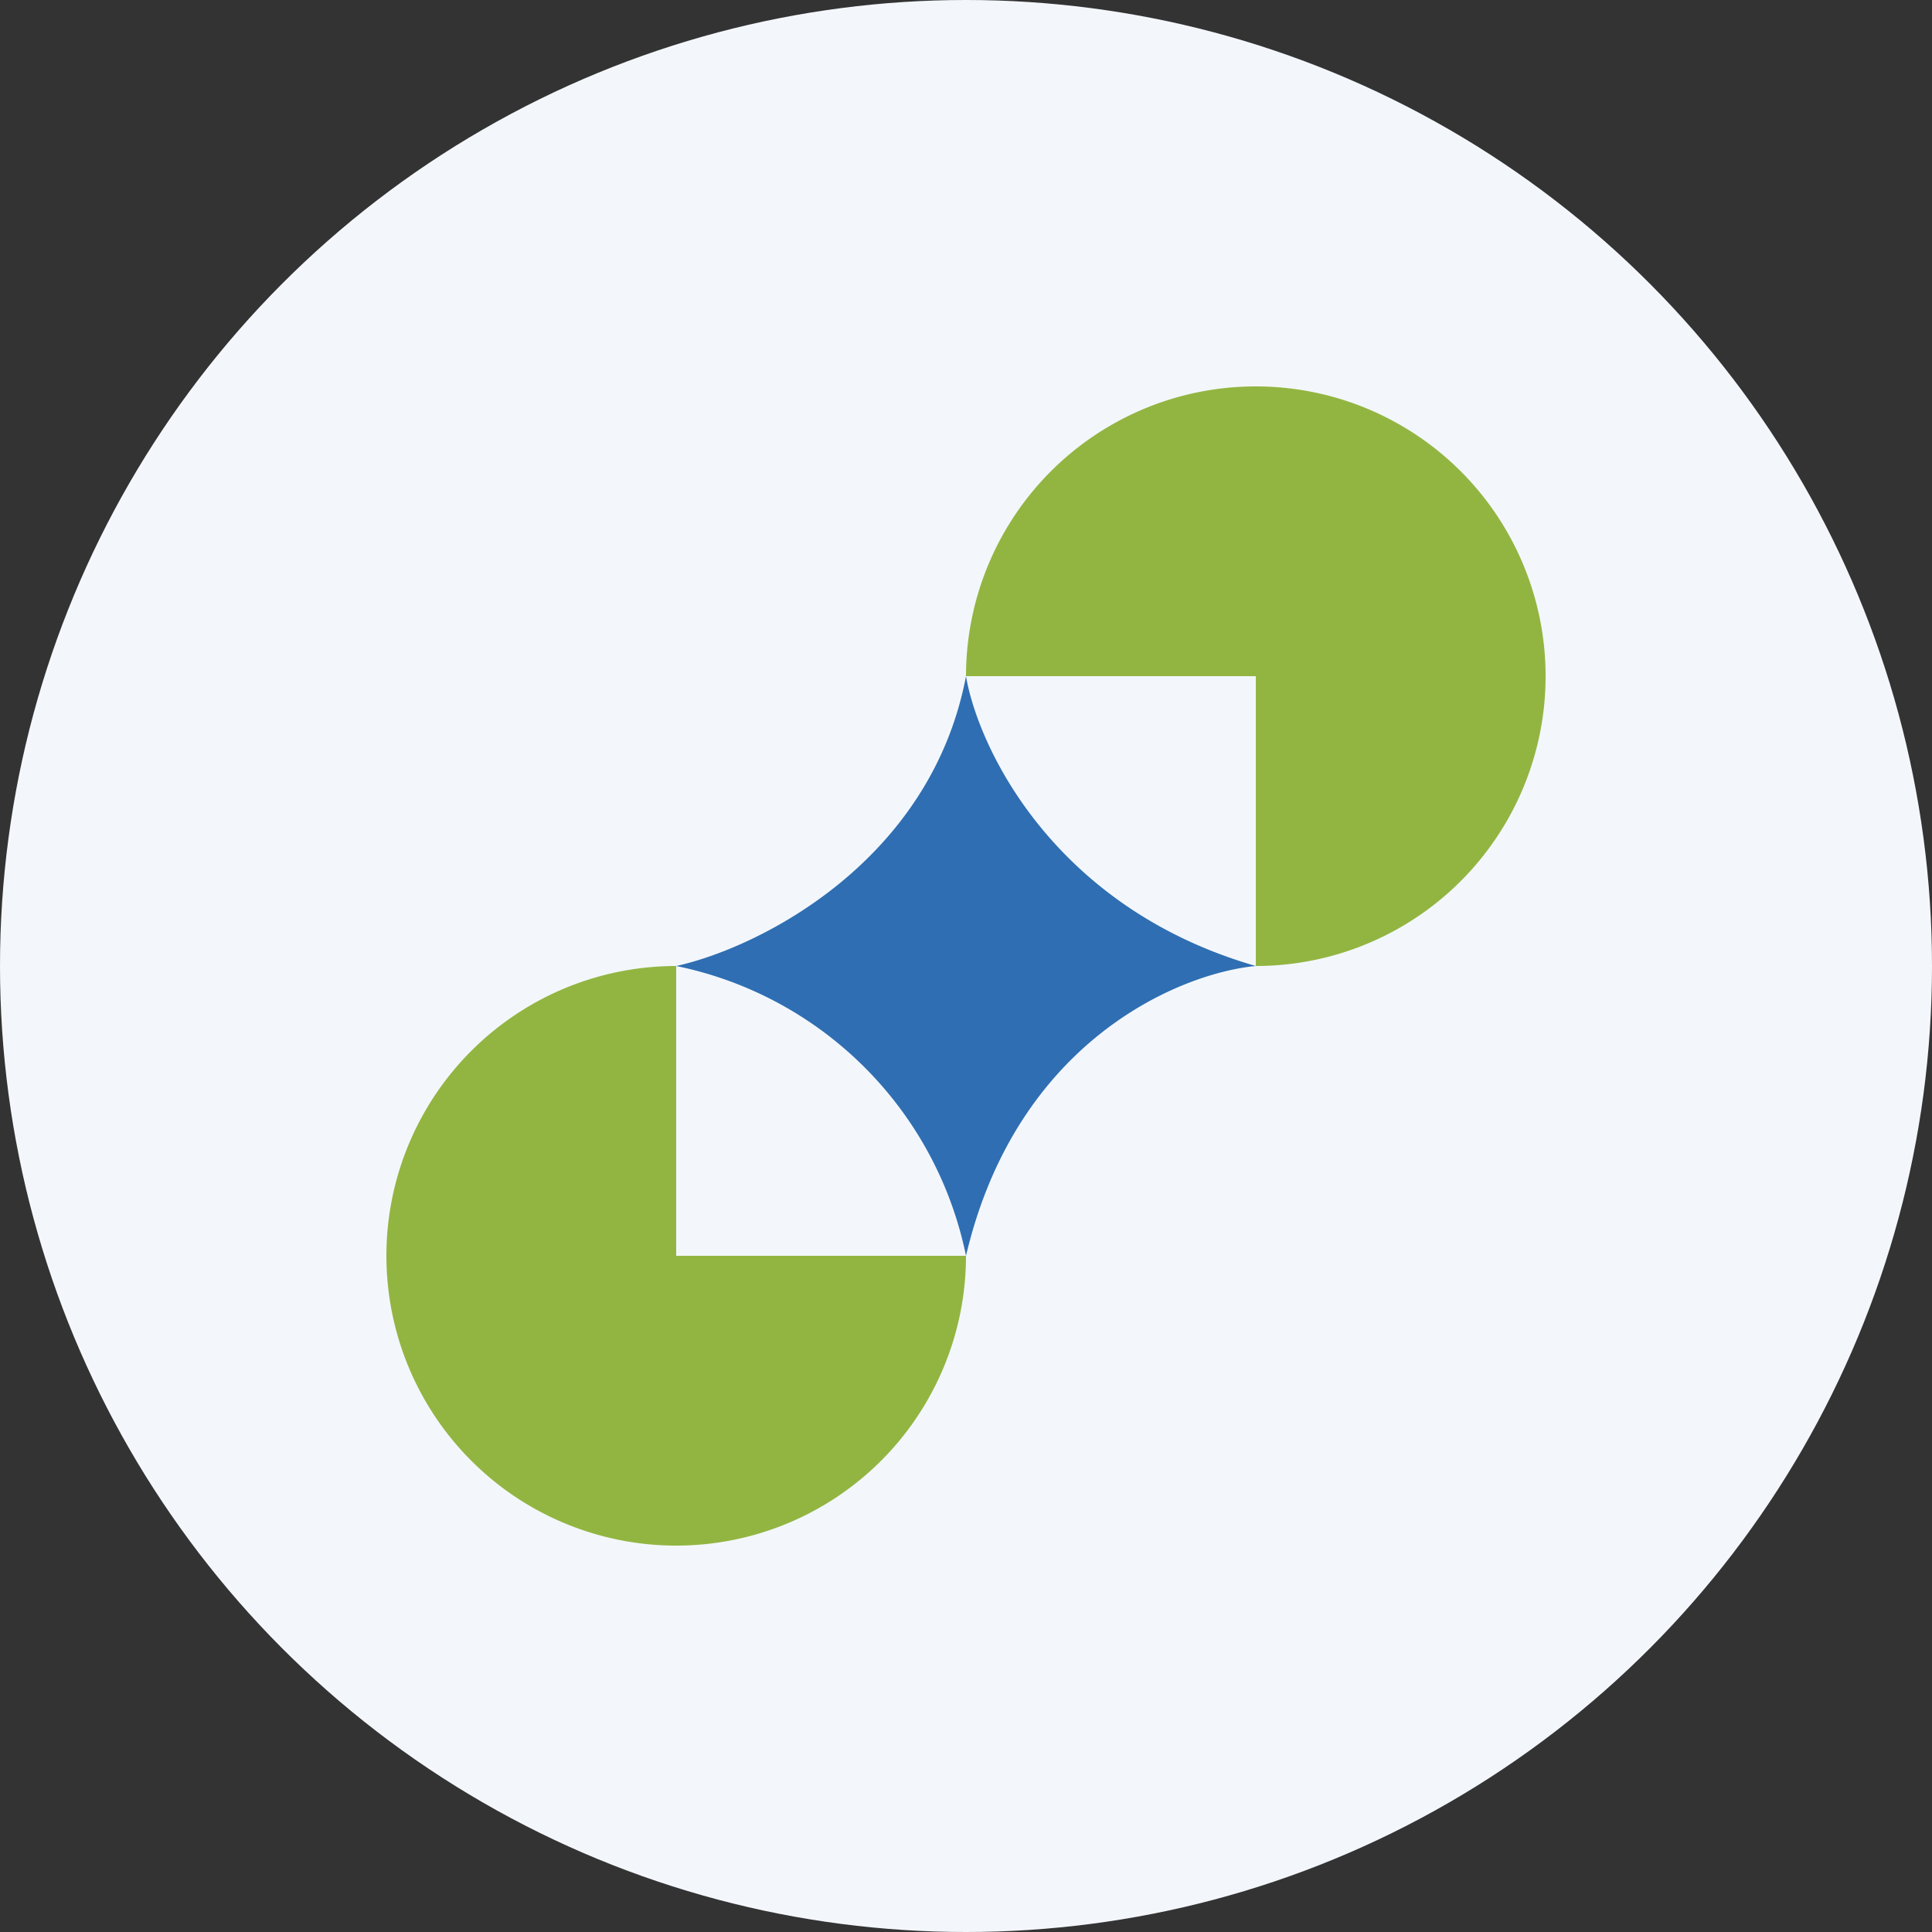 <?xml version='1.0' encoding='utf-8'?>
<svg xmlns="http://www.w3.org/2000/svg" id="Layer_1" data-name="Layer 1" viewBox="0 0 300 300" width="300" height="300"><rect x="0" y="0" width="300" height="300" fill="#333333" stroke="none"/><defs><clipPath id="bz_circular_clip"><circle cx="150.0" cy="150.0" r="150.0" /></clipPath></defs><g clip-path="url(#bz_circular_clip)"><rect x="-1.5" y="-1.5" width="303" height="303" fill="#f3f7fc" /><path d="M105,150a45,45,0,1,0,45,45H105Zm135-45a45,45,0,0,1-45,45V105H150a45,45,0,0,1,90,0Z" fill="#92b541" /><path d="M195,150c-31.38-9.05-43.09-33.87-45-45-5.5,28.91-32.23,42.19-45,45a57.75,57.75,0,0,1,45,45C157.88,161.48,183.31,151.11,195,150Z" fill="#2f6eb2" /></g></svg>